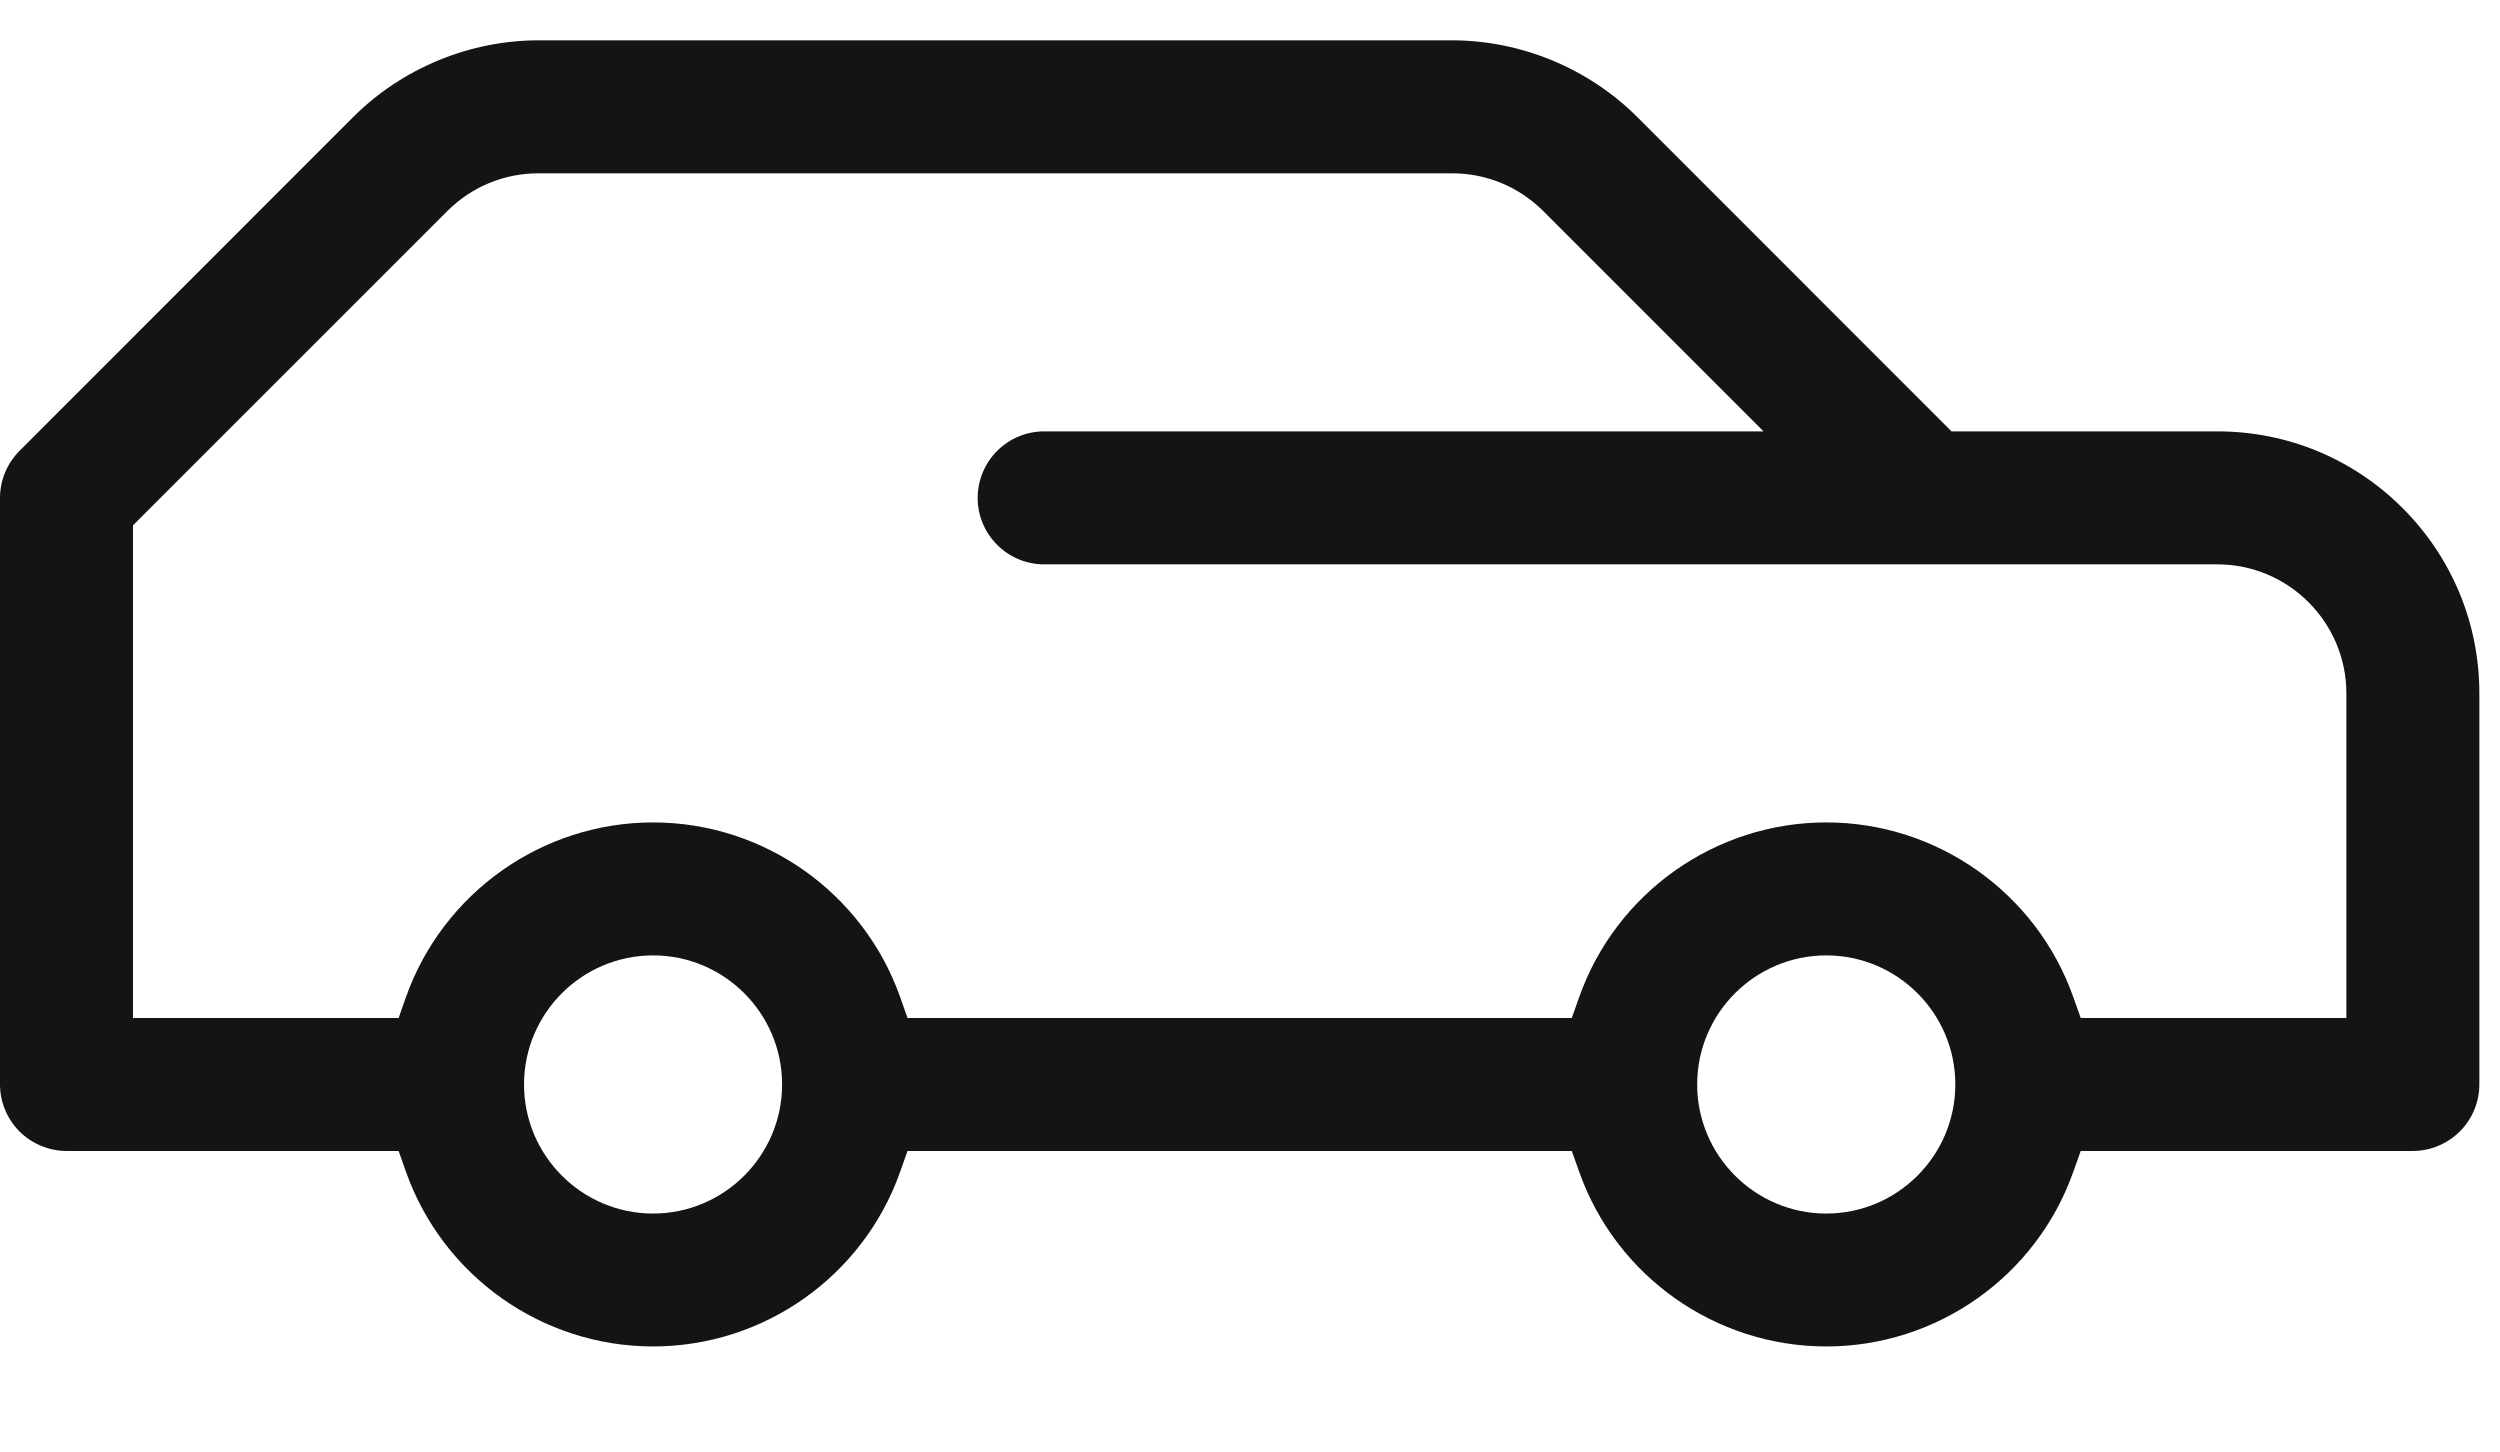 <svg width="31" height="18" viewBox="0 0 31 18" fill="none" xmlns="http://www.w3.org/2000/svg">
<g clip-path="url(#clip0_901_120)">
<path fill-rule="evenodd" clip-rule="evenodd" d="M27.495 5.349H24.199L20.302 1.451C19.697 0.847 18.86 0.5 18.004 0.5H6.678C5.822 0.5 4.985 0.847 4.38 1.451C3.234 2.598 1.449 4.383 0.511 5.321L0.242 5.591C0.088 5.744 0 5.957 0 6.173V13.447C0 13.664 0.088 13.877 0.242 14.03C0.395 14.183 0.608 14.272 0.824 14.272H4.943L5.034 14.53C5.493 15.826 6.724 16.696 8.098 16.696C9.472 16.696 10.704 15.826 11.162 14.53L11.253 14.272H19.49L19.582 14.53C20.04 15.826 21.271 16.696 22.646 16.696C24.02 16.696 25.251 15.826 25.709 14.53L25.801 14.272H29.919C30.136 14.272 30.349 14.183 30.502 14.03C30.656 13.877 30.744 13.664 30.744 13.447V8.598C30.744 7.731 30.406 6.915 29.792 6.3C29.178 5.687 28.362 5.349 27.495 5.349ZM8.098 15.048C7.216 15.048 6.498 14.329 6.498 13.447C6.498 12.565 7.216 11.847 8.098 11.847C8.98 11.847 9.698 12.565 9.698 13.447C9.698 14.329 8.98 15.048 8.098 15.048ZM22.646 15.048C21.763 15.048 21.045 14.329 21.045 13.447C21.045 12.565 21.763 11.847 22.646 11.847C23.528 11.847 24.246 12.565 24.246 13.447C24.246 14.329 23.528 15.048 22.646 15.048ZM29.095 12.623H25.801L25.709 12.364C25.251 11.069 24.02 10.198 22.646 10.198C21.271 10.198 20.04 11.069 19.582 12.364L19.49 12.623H11.253L11.162 12.364C10.704 11.069 9.472 10.198 8.098 10.198C6.724 10.198 5.493 11.069 5.034 12.364L4.943 12.623H1.649V6.515L1.762 6.401C1.762 6.401 4.543 3.62 5.547 2.617C5.849 2.315 6.251 2.149 6.678 2.149H18.004C18.432 2.149 18.833 2.315 19.136 2.617C19.809 3.291 21.206 4.687 21.206 4.687L21.868 5.349H12.947C12.73 5.349 12.518 5.437 12.365 5.591C12.211 5.744 12.123 5.957 12.123 6.173C12.123 6.628 12.493 6.998 12.947 6.998H27.495C28.377 6.998 29.095 7.716 29.095 8.598V12.623Z" fill="#141414"/>
</g>
<defs>
<clipPath id="clip0_901_120">
<rect width="31" height="17" fill="white" transform="translate(0 0.5)"/>
</clipPath>
</defs>
</svg>

